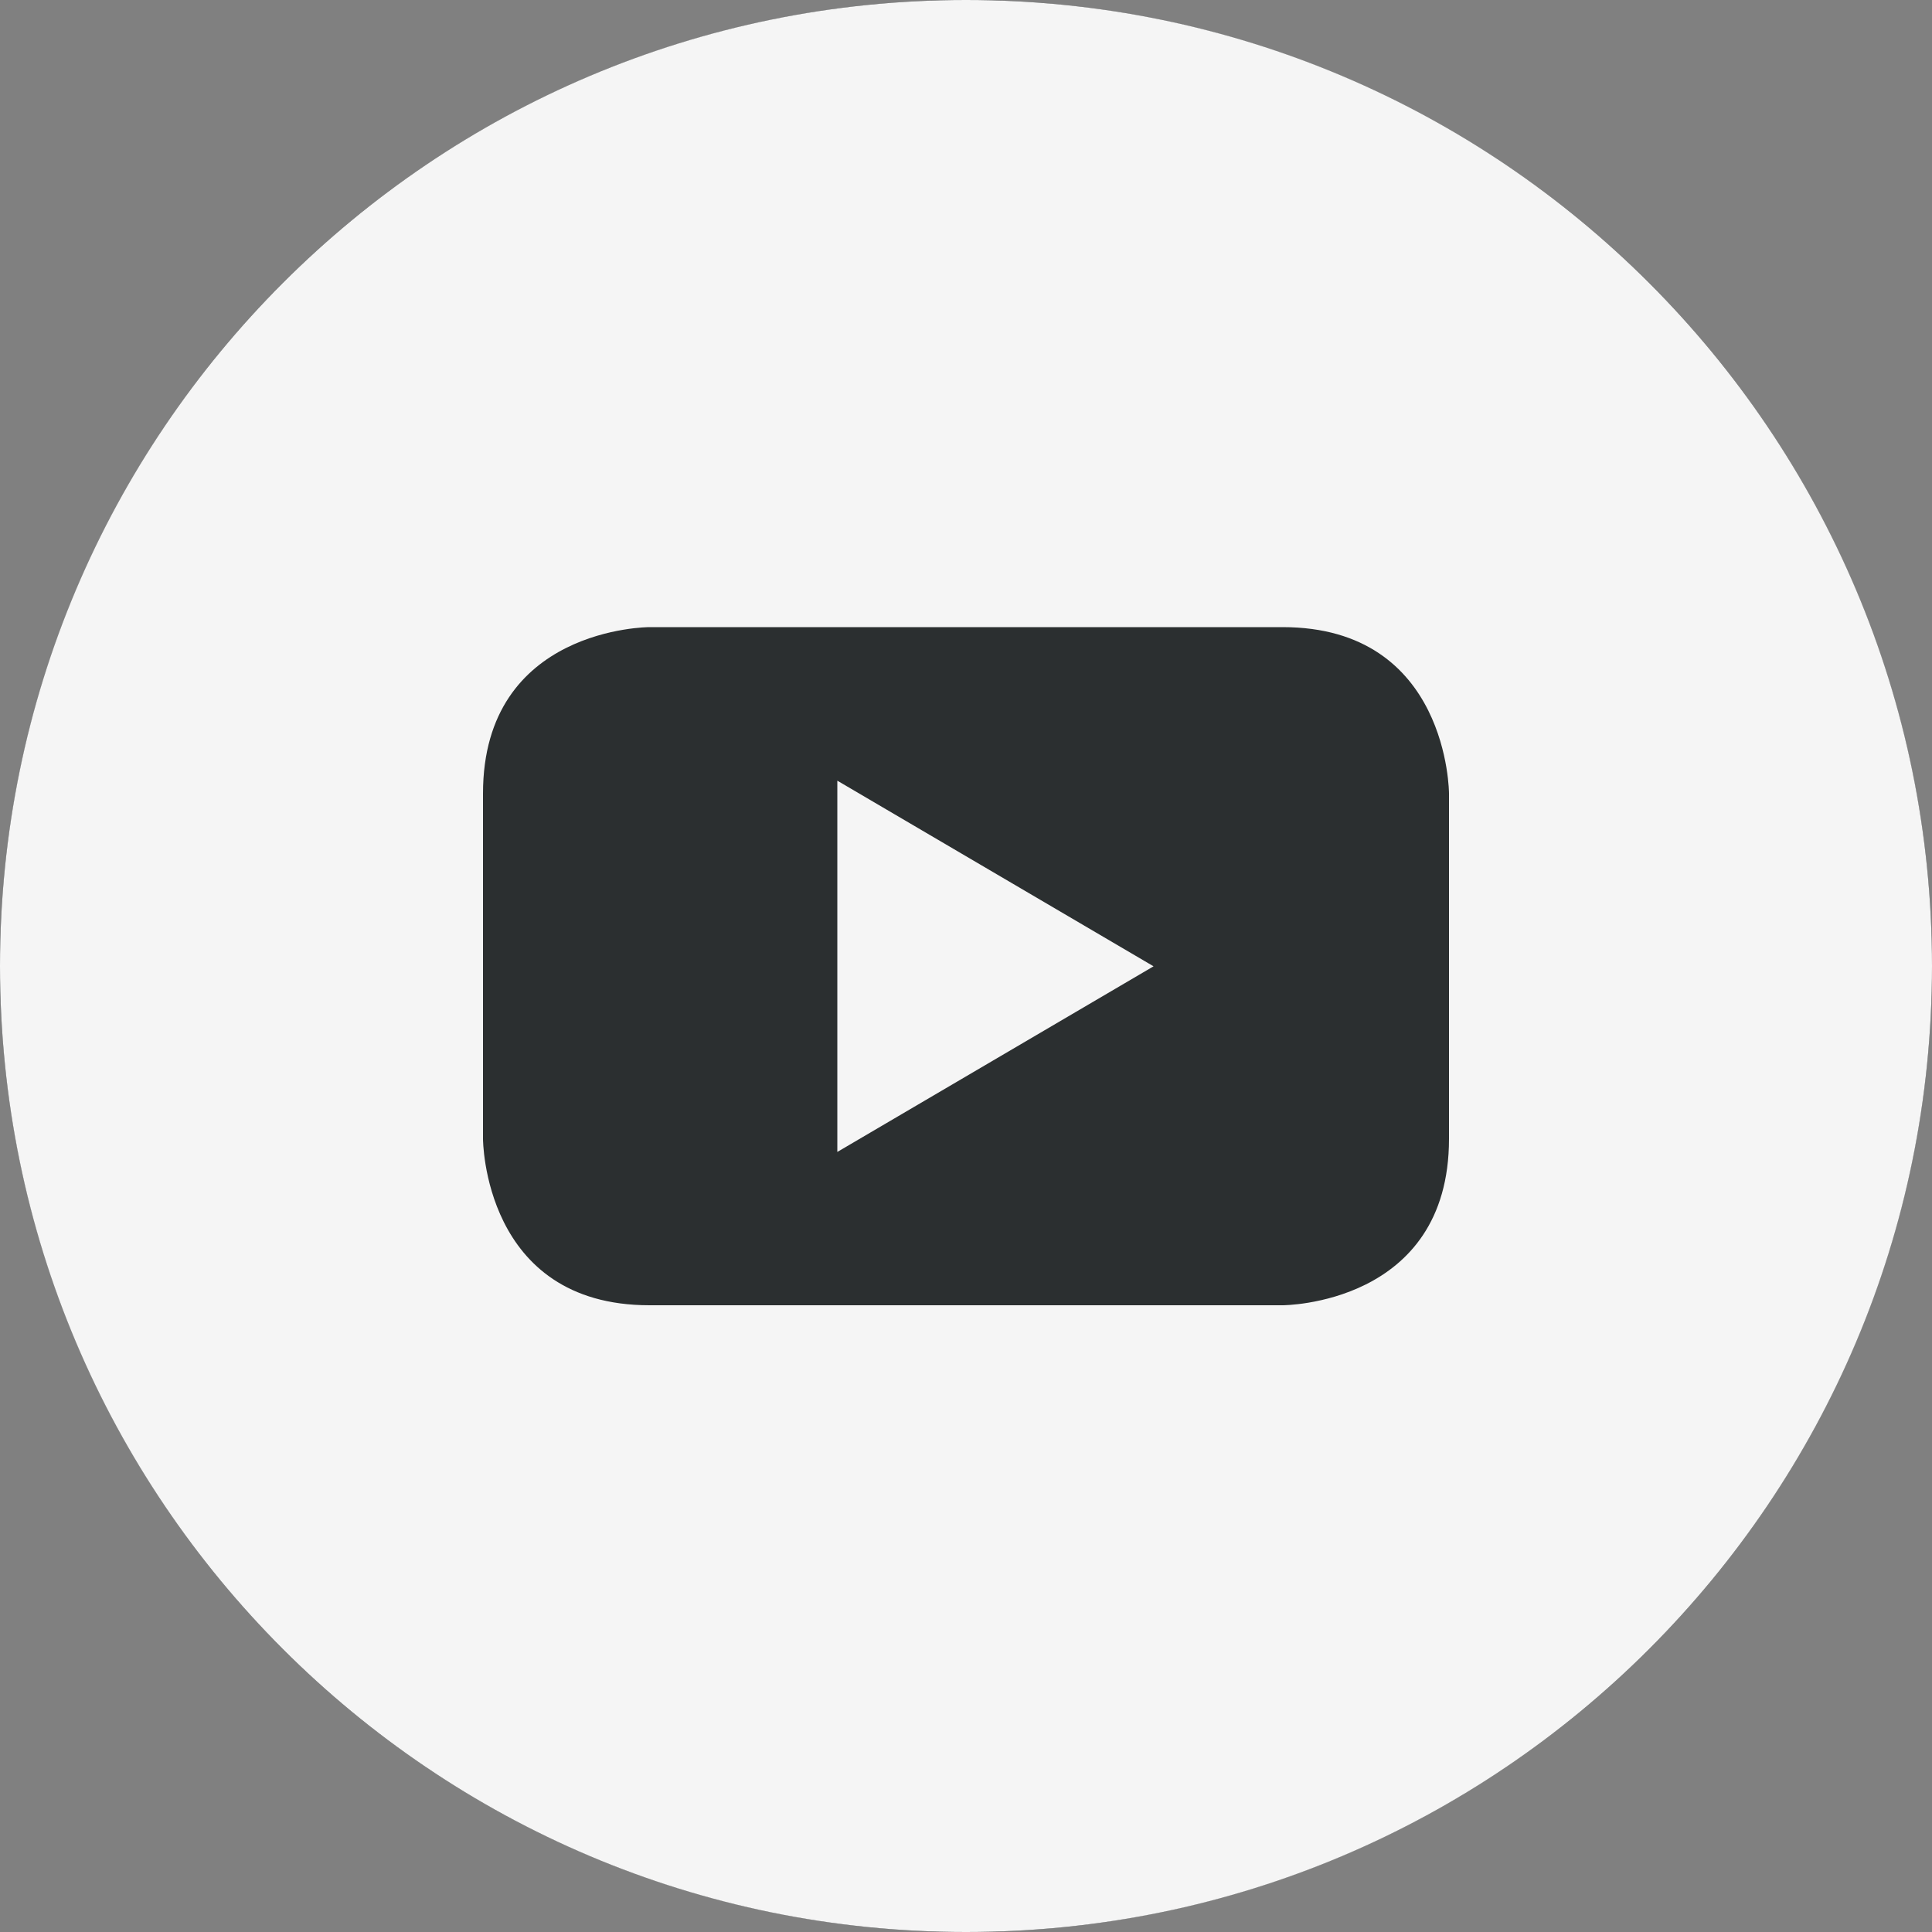 <svg xmlns="http://www.w3.org/2000/svg" width="25" height="25" fill="none" viewBox="0 0 25 25"><rect x="0" y="0" width="25" height="25" fill="#808080" stroke="none"/><circle cx="12.5" cy="12.5" r="12.5" fill="#2b2f30"/><path fill="#f5f5f5" d="m10.835 14.906 4.092-2.402-4.092-2.402Z"/><path fill="#f5f5f5" d="M12.5 0C5.596 0 0 5.596 0 12.5S5.596 25 12.5 25 25 19.404 25 12.5 19.404 0 12.5 0m6.25 14.736c0 2.154-2.153 2.154-2.153 2.154H8.404c-2.154 0-2.154-2.154-2.154-2.154v-4.468c0-2.153 2.153-2.153 2.153-2.153h8.193c2.154 0 2.154 2.154 2.154 2.154Z"/></svg>